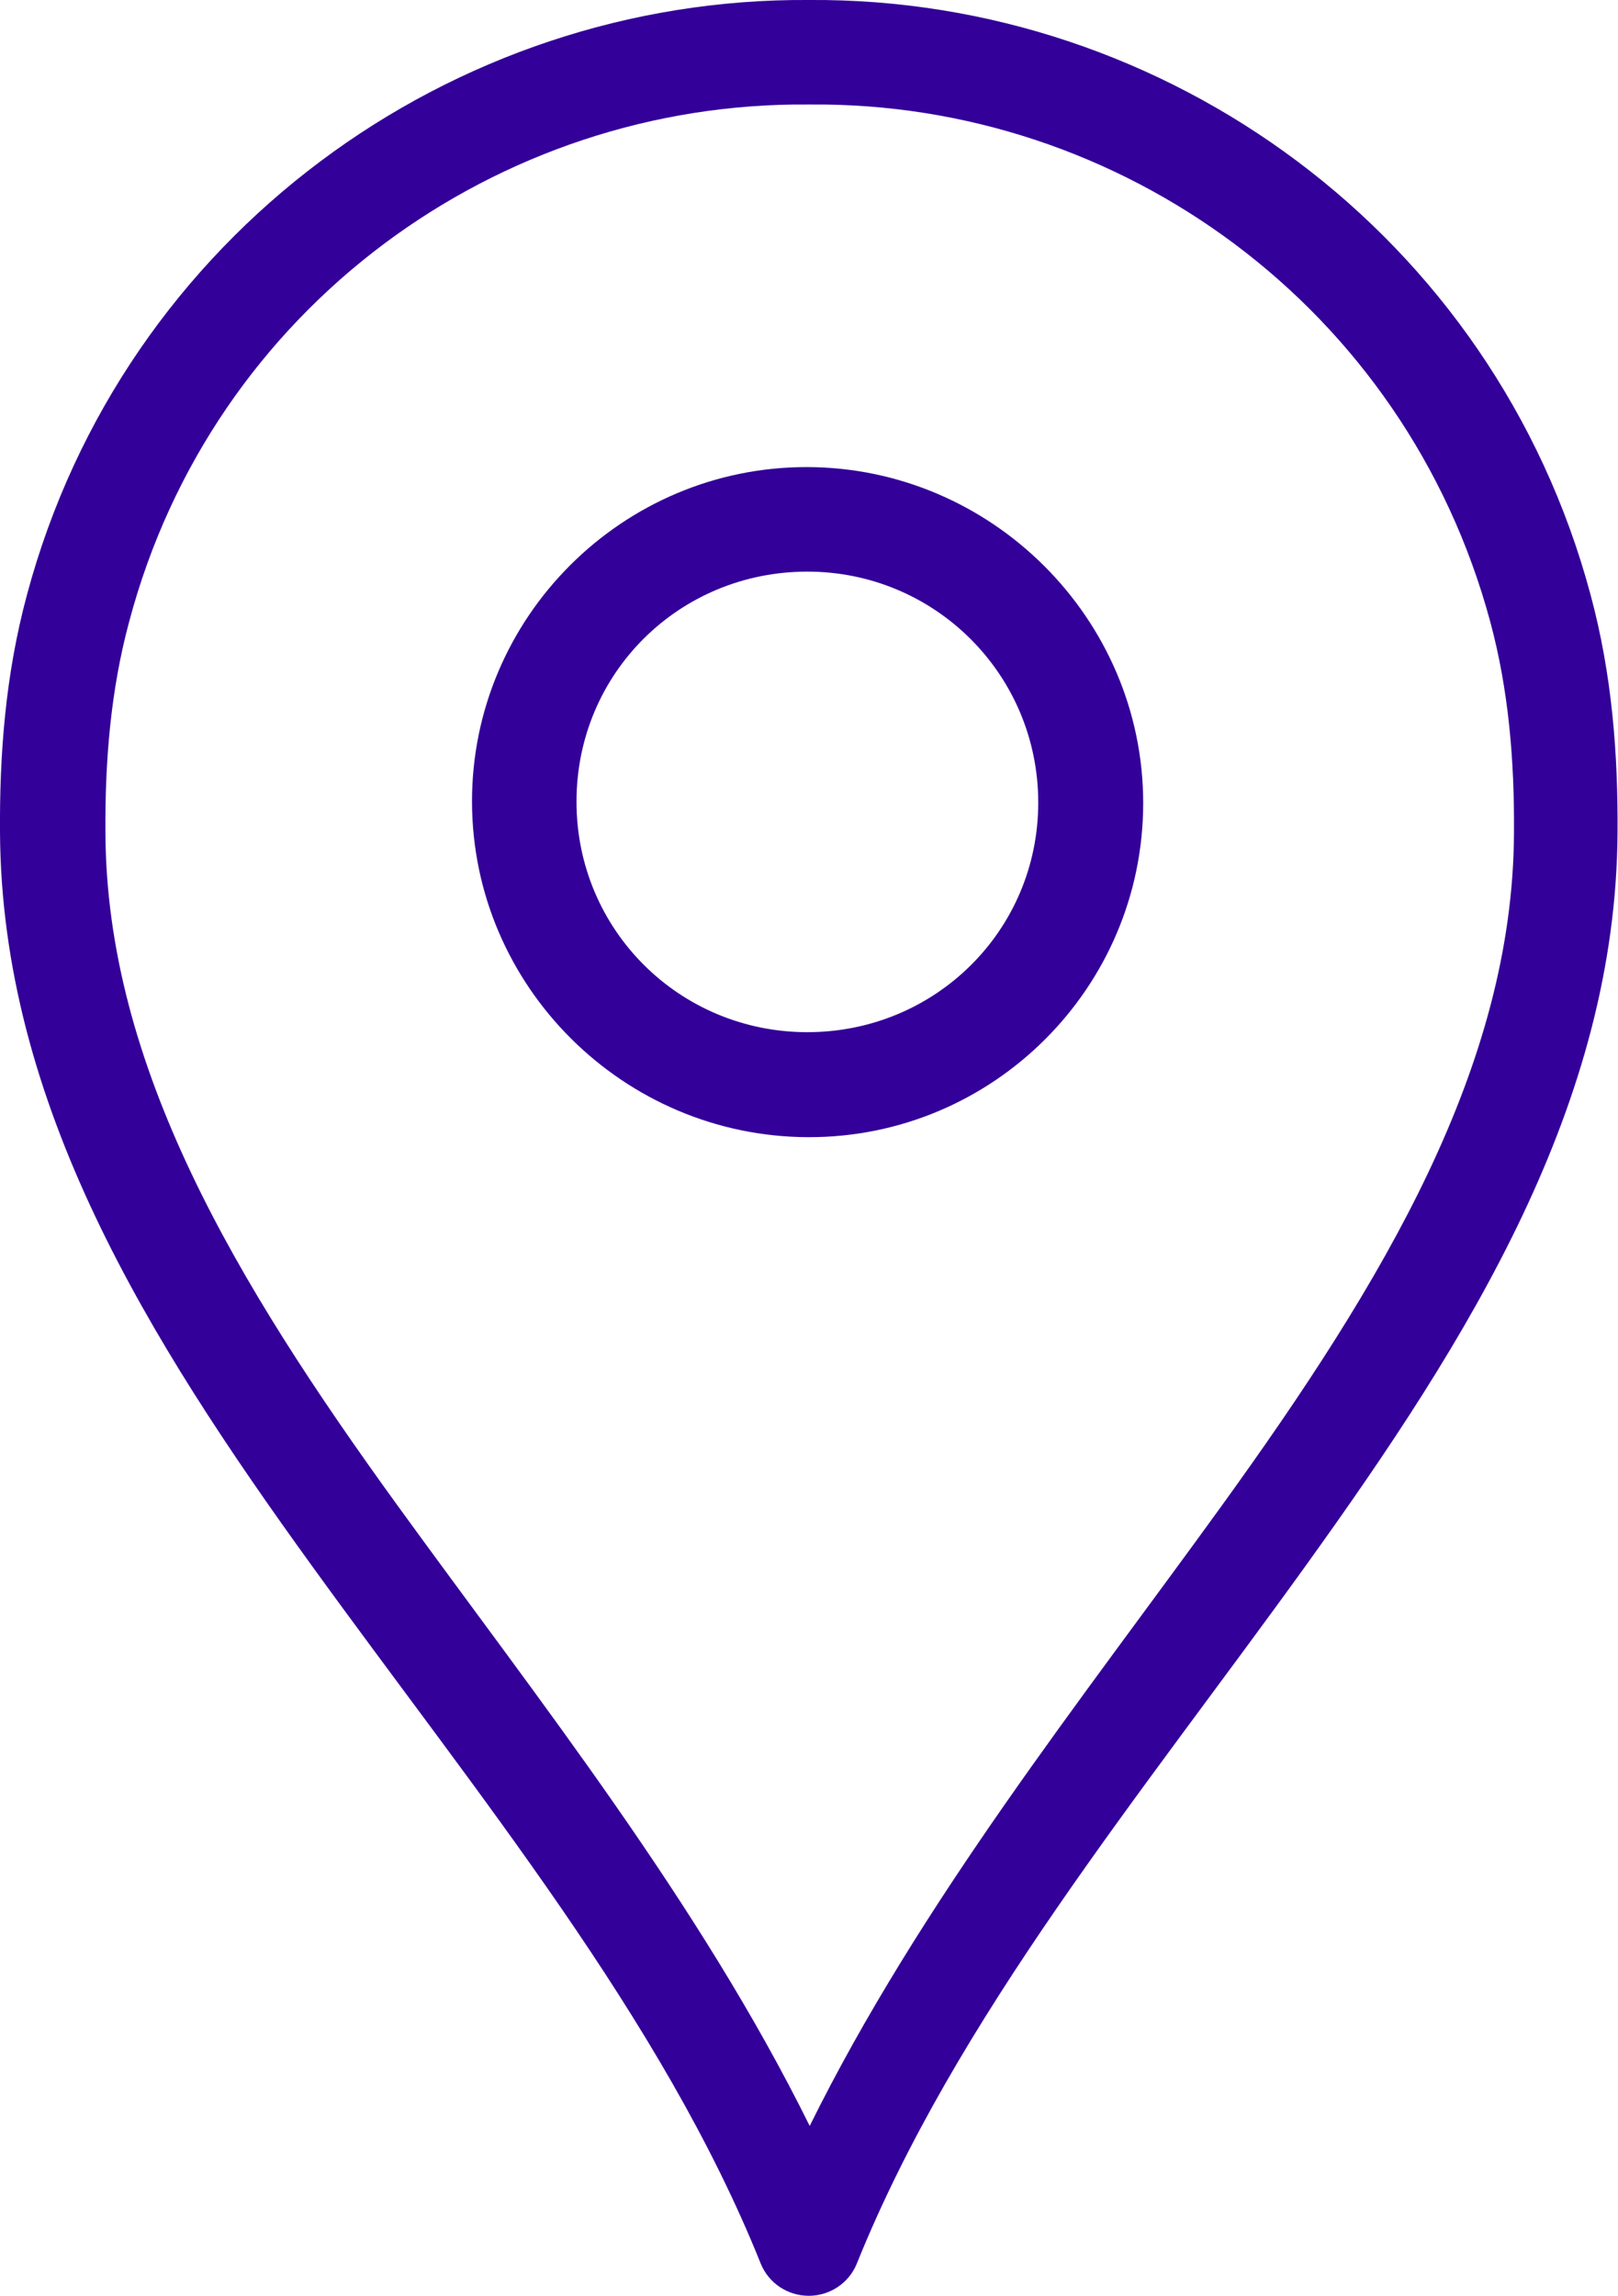 <?xml version="1.0" encoding="utf-8"?>
<!-- Generator: Adobe Illustrator 26.2.1, SVG Export Plug-In . SVG Version: 6.00 Build 0)  -->
<svg version="1.1" id="Livello_1" xmlns="http://www.w3.org/2000/svg" xmlns:xlink="http://www.w3.org/1999/xlink" x="0px" y="0px"
	 viewBox="0 0 346.9 492" style="enable-background:new 0 0 346.9 492;" xml:space="preserve">
<style type="text/css">
	.st0{fill:#330099;}
</style>
<g>
	<path class="st0" d="M173.3,0C96.9-0.5,26.5,50.3,5.8,127.4c-4.7,17.4-5.9,34.5-5.8,50.9c0.3,58.2,31.6,108.5,66.9,157.3
		s75.1,96.9,96.2,149.5c1.7,4.2,5.8,6.9,10.3,6.9s8.6-2.7,10.3-6.9c21.2-52.6,61-100.6,96.2-149.5s66.6-99.1,66.9-157.3
		c0.1-16.4-1.1-33.5-5.8-50.9C320.3,50.3,250-0.5,173.6,0C173.5,0,173.4,0,173.3,0L173.3,0z M173.3,22.4h0.4
		c66.5-0.6,127.6,43.4,145.8,110.8c4,14.8,5.2,30,5.1,45.2c-0.2,50.1-28,96.3-62.6,144.2c-30.2,41.8-64.6,84.9-88.4,133
		c-23.8-48.1-58.1-91.2-88.4-133c-34.7-47.9-62.4-94.1-62.6-144.2c-0.1-15.2,1.1-30.4,5.1-45.2C45.6,65.8,106.8,21.8,173.3,22.4
		L173.3,22.4z M173.1,100.1c-39.6-0.1-72,32.2-71.9,71.8c0.1,39.5,32.5,71.7,72.1,71.8c39.6,0.1,71.8-32.1,71.8-71.6
		S212.6,100.2,173.1,100.1z M173.1,122.5c27.4,0,49.5,22.1,49.5,49.5c0,27.4-22.1,49.2-49.5,49.2c-27.4,0-49.5-21.9-49.5-49.4
		S145.6,122.5,173.1,122.5L173.1,122.5z"/>
</g>
</svg>
